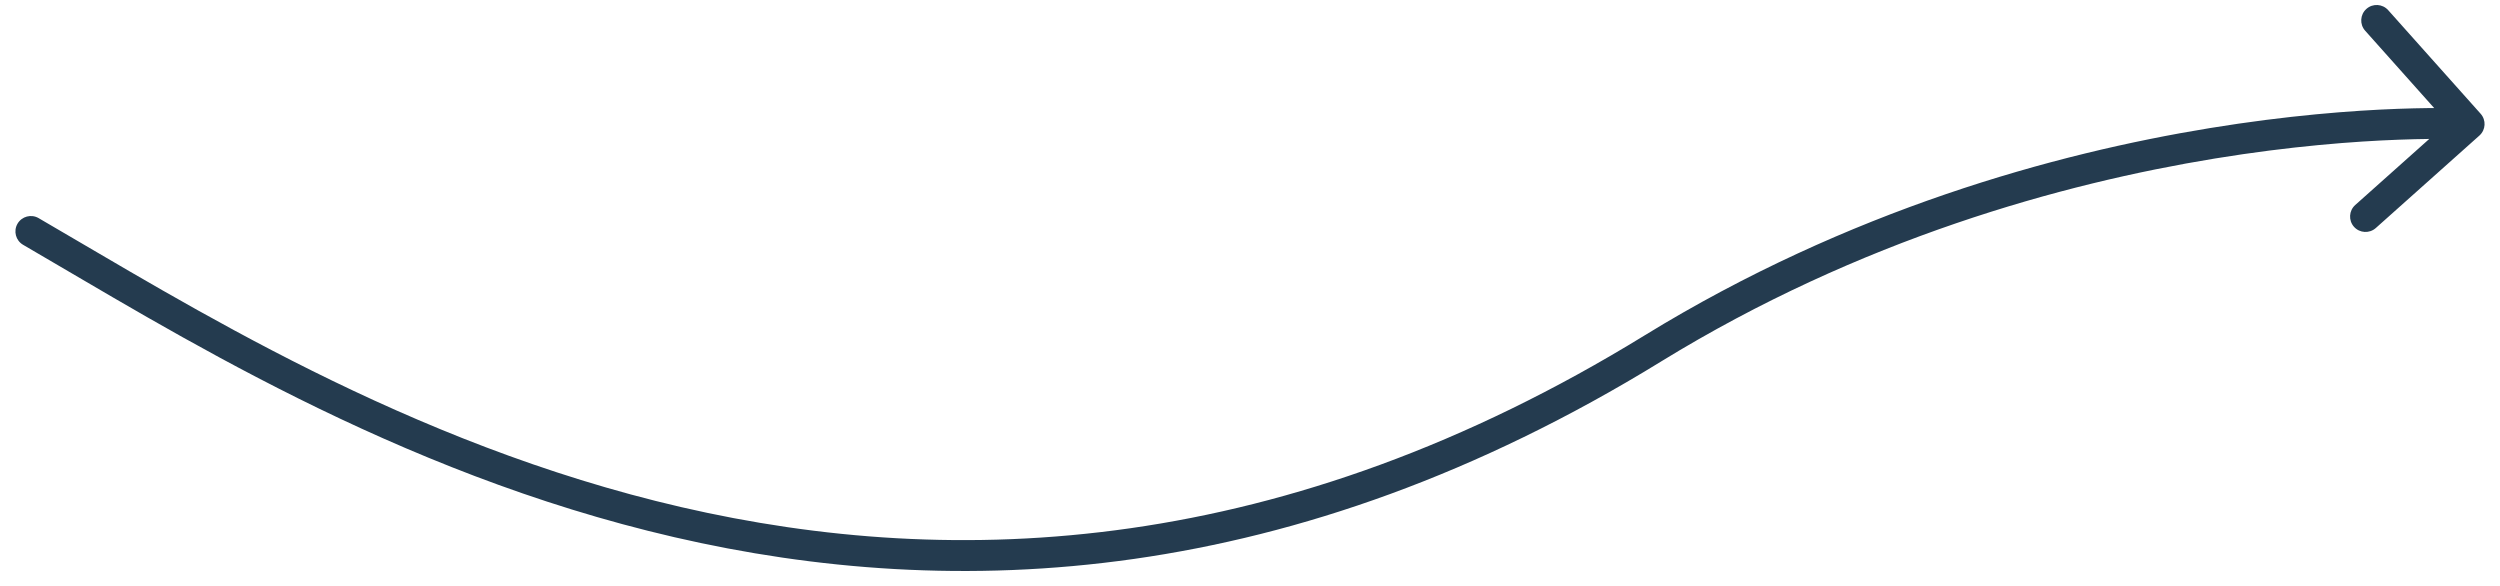 <?xml version="1.0" encoding="UTF-8"?> <svg xmlns="http://www.w3.org/2000/svg" width="81" height="19" viewBox="0 0 81 19" fill="none"> <path d="M80.333 4.392C80.539 4.208 80.557 3.892 80.373 3.686L77.377 0.329C77.193 0.123 76.877 0.105 76.671 0.289C76.465 0.473 76.447 0.789 76.631 0.995L79.294 3.979L76.31 6.642C76.104 6.826 76.086 7.142 76.269 7.348C76.453 7.554 76.769 7.572 76.975 7.389L80.333 4.392ZM53.552 11.29L53.29 10.864L53.29 10.864L53.552 11.29ZM1.251 7.067C1.012 6.928 0.706 7.01 0.567 7.249C0.429 7.488 0.51 7.794 0.749 7.932L1.251 7.067ZM80 4.019C80.028 3.52 80.028 3.52 80.028 3.52C80.028 3.52 80.027 3.52 80.027 3.52C80.026 3.52 80.026 3.52 80.025 3.52C80.023 3.52 80.02 3.52 80.016 3.519C80.009 3.519 79.998 3.518 79.984 3.518C79.957 3.517 79.917 3.515 79.865 3.513C79.76 3.509 79.606 3.505 79.406 3.502C79.008 3.497 78.426 3.499 77.688 3.526C76.213 3.581 74.112 3.739 71.6 4.15C66.577 4.971 59.899 6.806 53.29 10.864L53.813 11.716C60.283 7.743 66.829 5.943 71.761 5.136C74.226 4.733 76.285 4.579 77.725 4.526C78.445 4.499 79.01 4.497 79.394 4.502C79.585 4.505 79.731 4.509 79.829 4.512C79.878 4.514 79.914 4.516 79.938 4.517C79.95 4.517 79.959 4.518 79.965 4.518C79.967 4.518 79.969 4.518 79.971 4.518C79.971 4.518 79.972 4.518 79.972 4.518C79.972 4.518 79.972 4.518 79.972 4.518C79.972 4.518 79.972 4.518 80 4.019ZM53.29 10.864C29.893 25.242 10.791 12.597 1.251 7.067L0.749 7.932C10.224 13.424 29.852 26.44 53.814 11.716L53.29 10.864Z" fill="#243B4F"></path> </svg> 